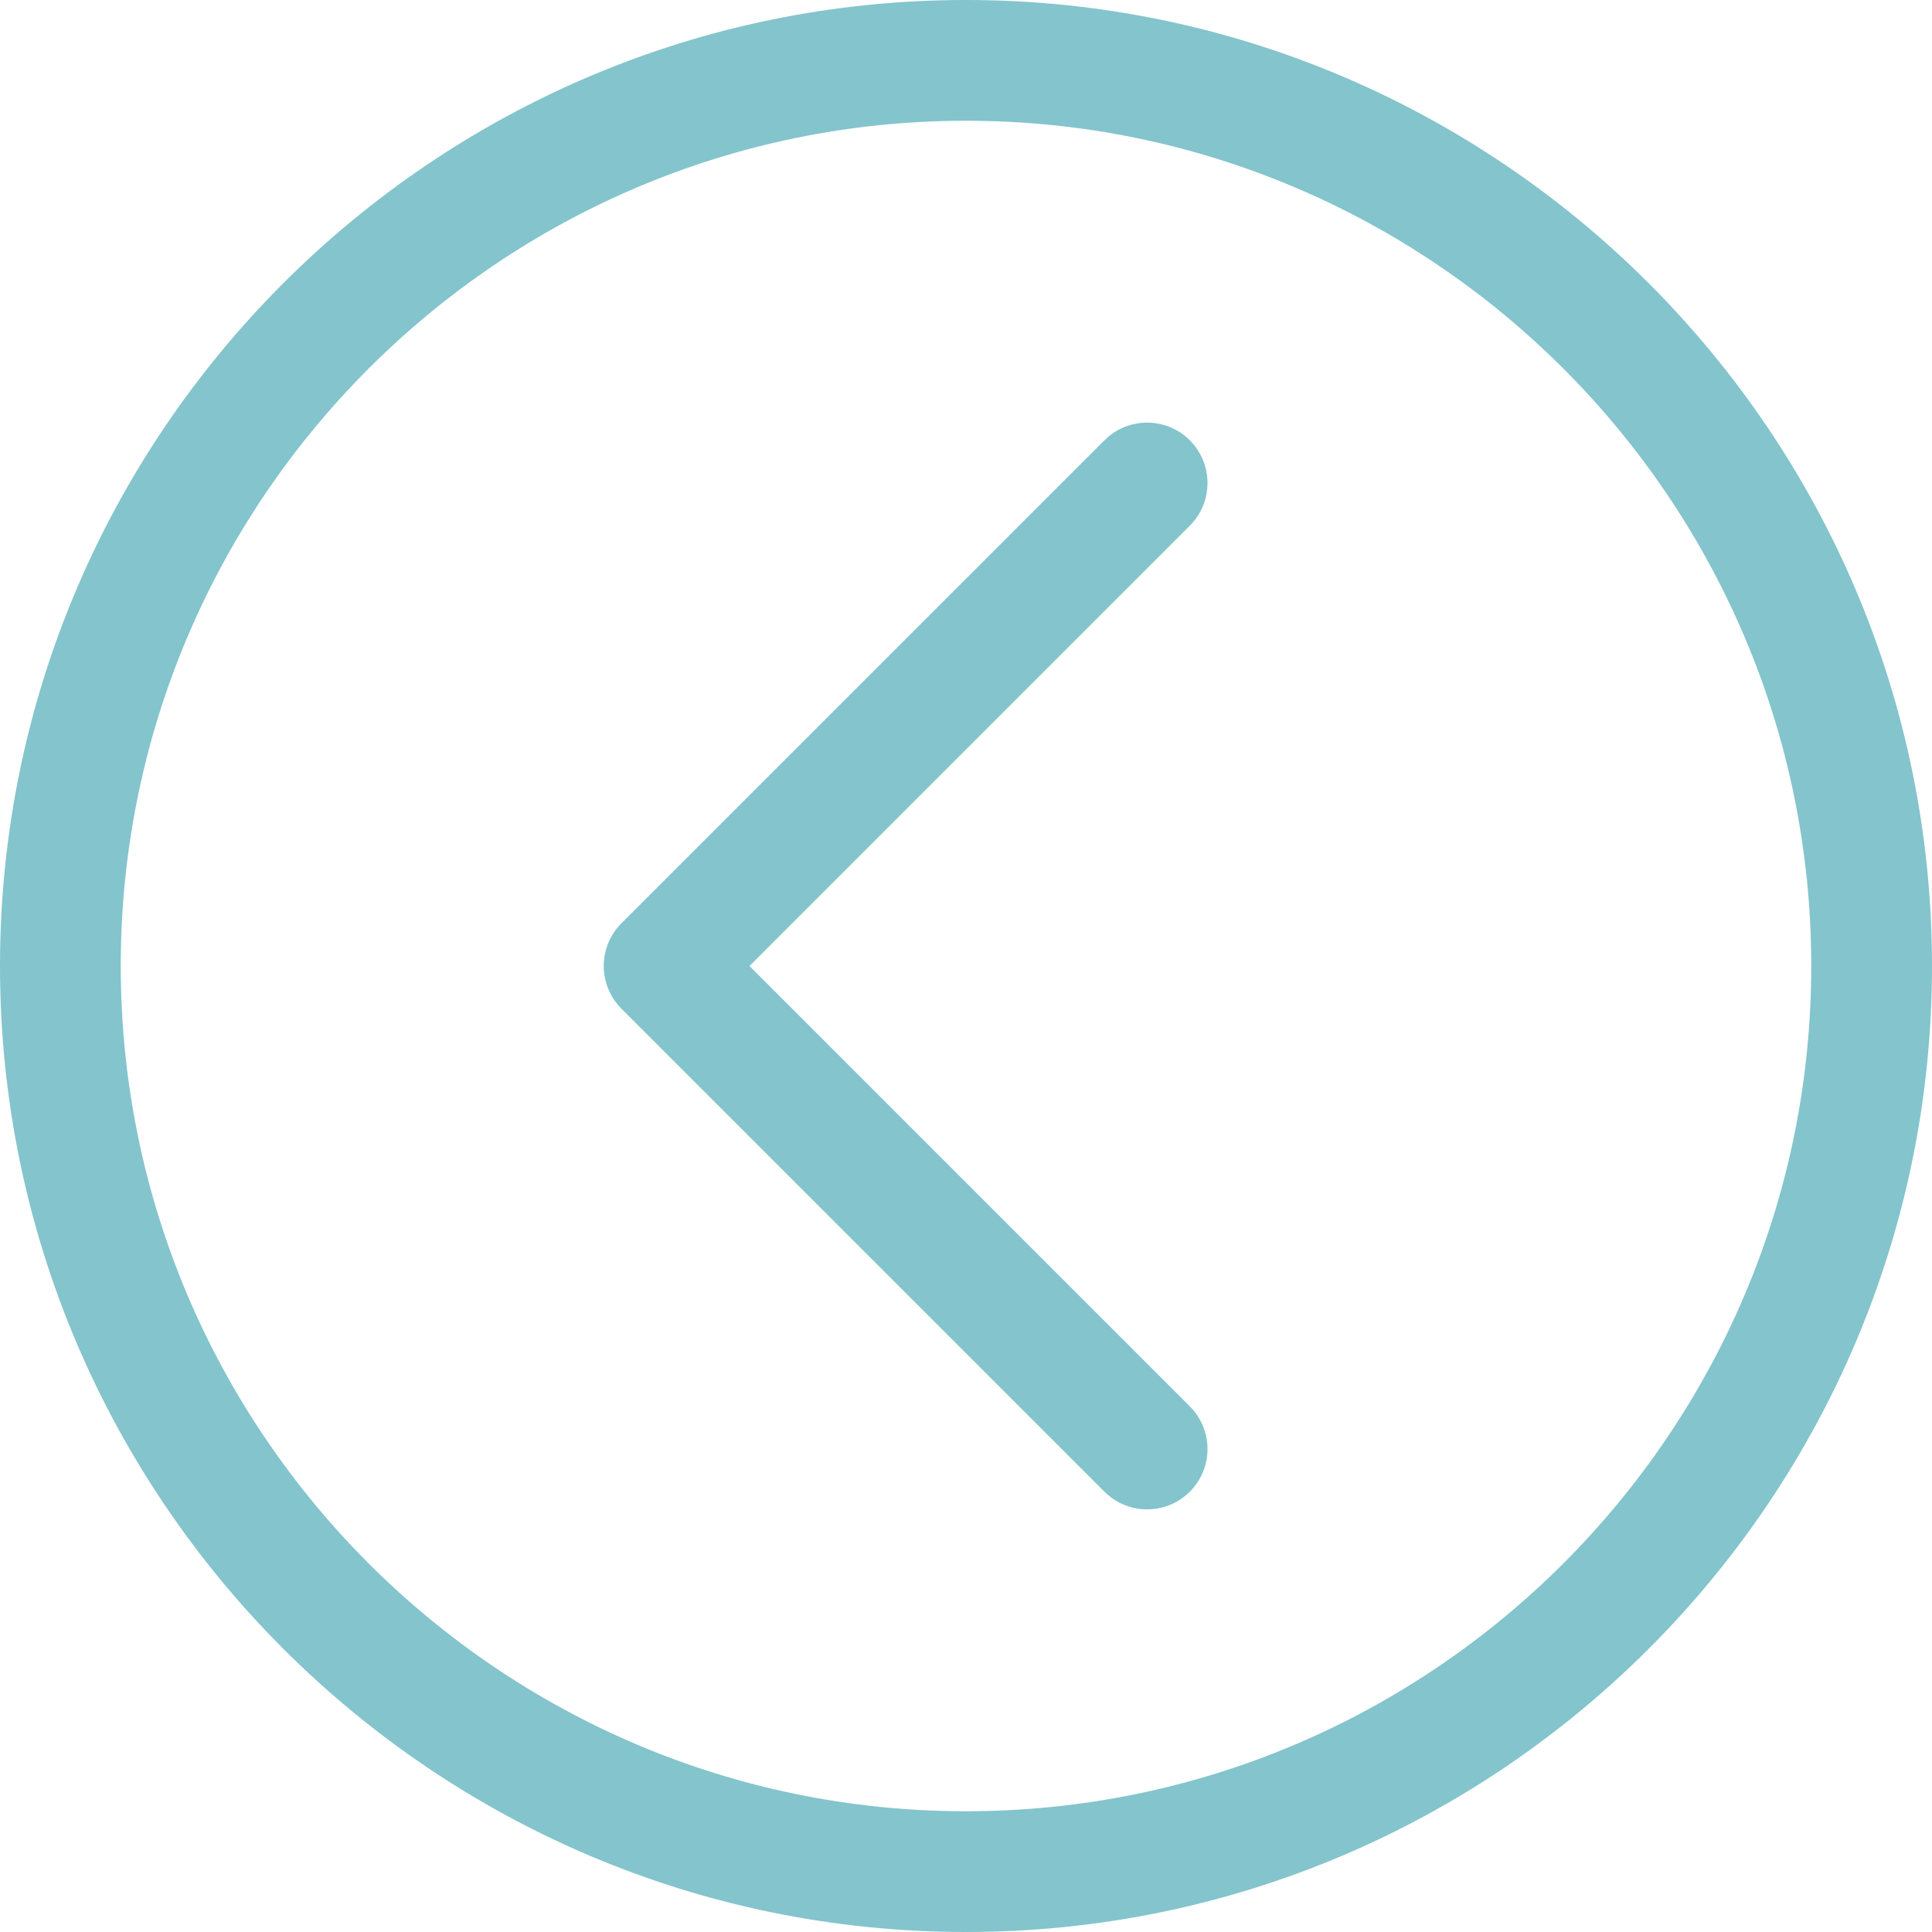 <?xml version="1.0" encoding="UTF-8"?> <svg xmlns="http://www.w3.org/2000/svg" width="50" height="50" viewBox="0 0 50 50" fill="none"><g clip-path="url(#clip0_724_48)"><path d="M29.688 39.062C29.482 39.063 29.279 39.022 29.09 38.944C28.9 38.865 28.728 38.75 28.583 38.605L16.083 26.105C15.938 25.96 15.822 25.788 15.744 25.598C15.665 25.408 15.625 25.205 15.625 25C15.625 24.795 15.665 24.592 15.744 24.402C15.822 24.212 15.938 24.04 16.083 23.895L28.583 11.395C29.193 10.785 30.182 10.785 30.792 11.395C31.402 12.006 31.403 12.995 30.792 13.605L19.397 25L30.792 36.395C30.937 36.54 31.052 36.712 31.131 36.902C31.21 37.092 31.25 37.295 31.25 37.5C31.25 37.705 31.21 37.908 31.131 38.098C31.052 38.288 30.937 38.46 30.792 38.605C30.647 38.75 30.475 38.865 30.285 38.944C30.096 39.022 29.893 39.063 29.688 39.062ZM50 25C50 11.215 38.785 0 25 0C11.215 0 0 11.215 0 25C0 38.785 11.215 50 25 50C38.785 50 50 38.785 50 25ZM46.875 25C46.875 37.062 37.062 46.875 25 46.875C12.938 46.875 3.125 37.062 3.125 25C3.125 12.938 12.938 3.125 25 3.125C37.062 3.125 46.875 12.938 46.875 25Z" fill="#84C4CC"></path></g><defs><clipPath id="clip0_724_48"><rect width="50" height="50" fill="white"></rect></clipPath></defs></svg> 
